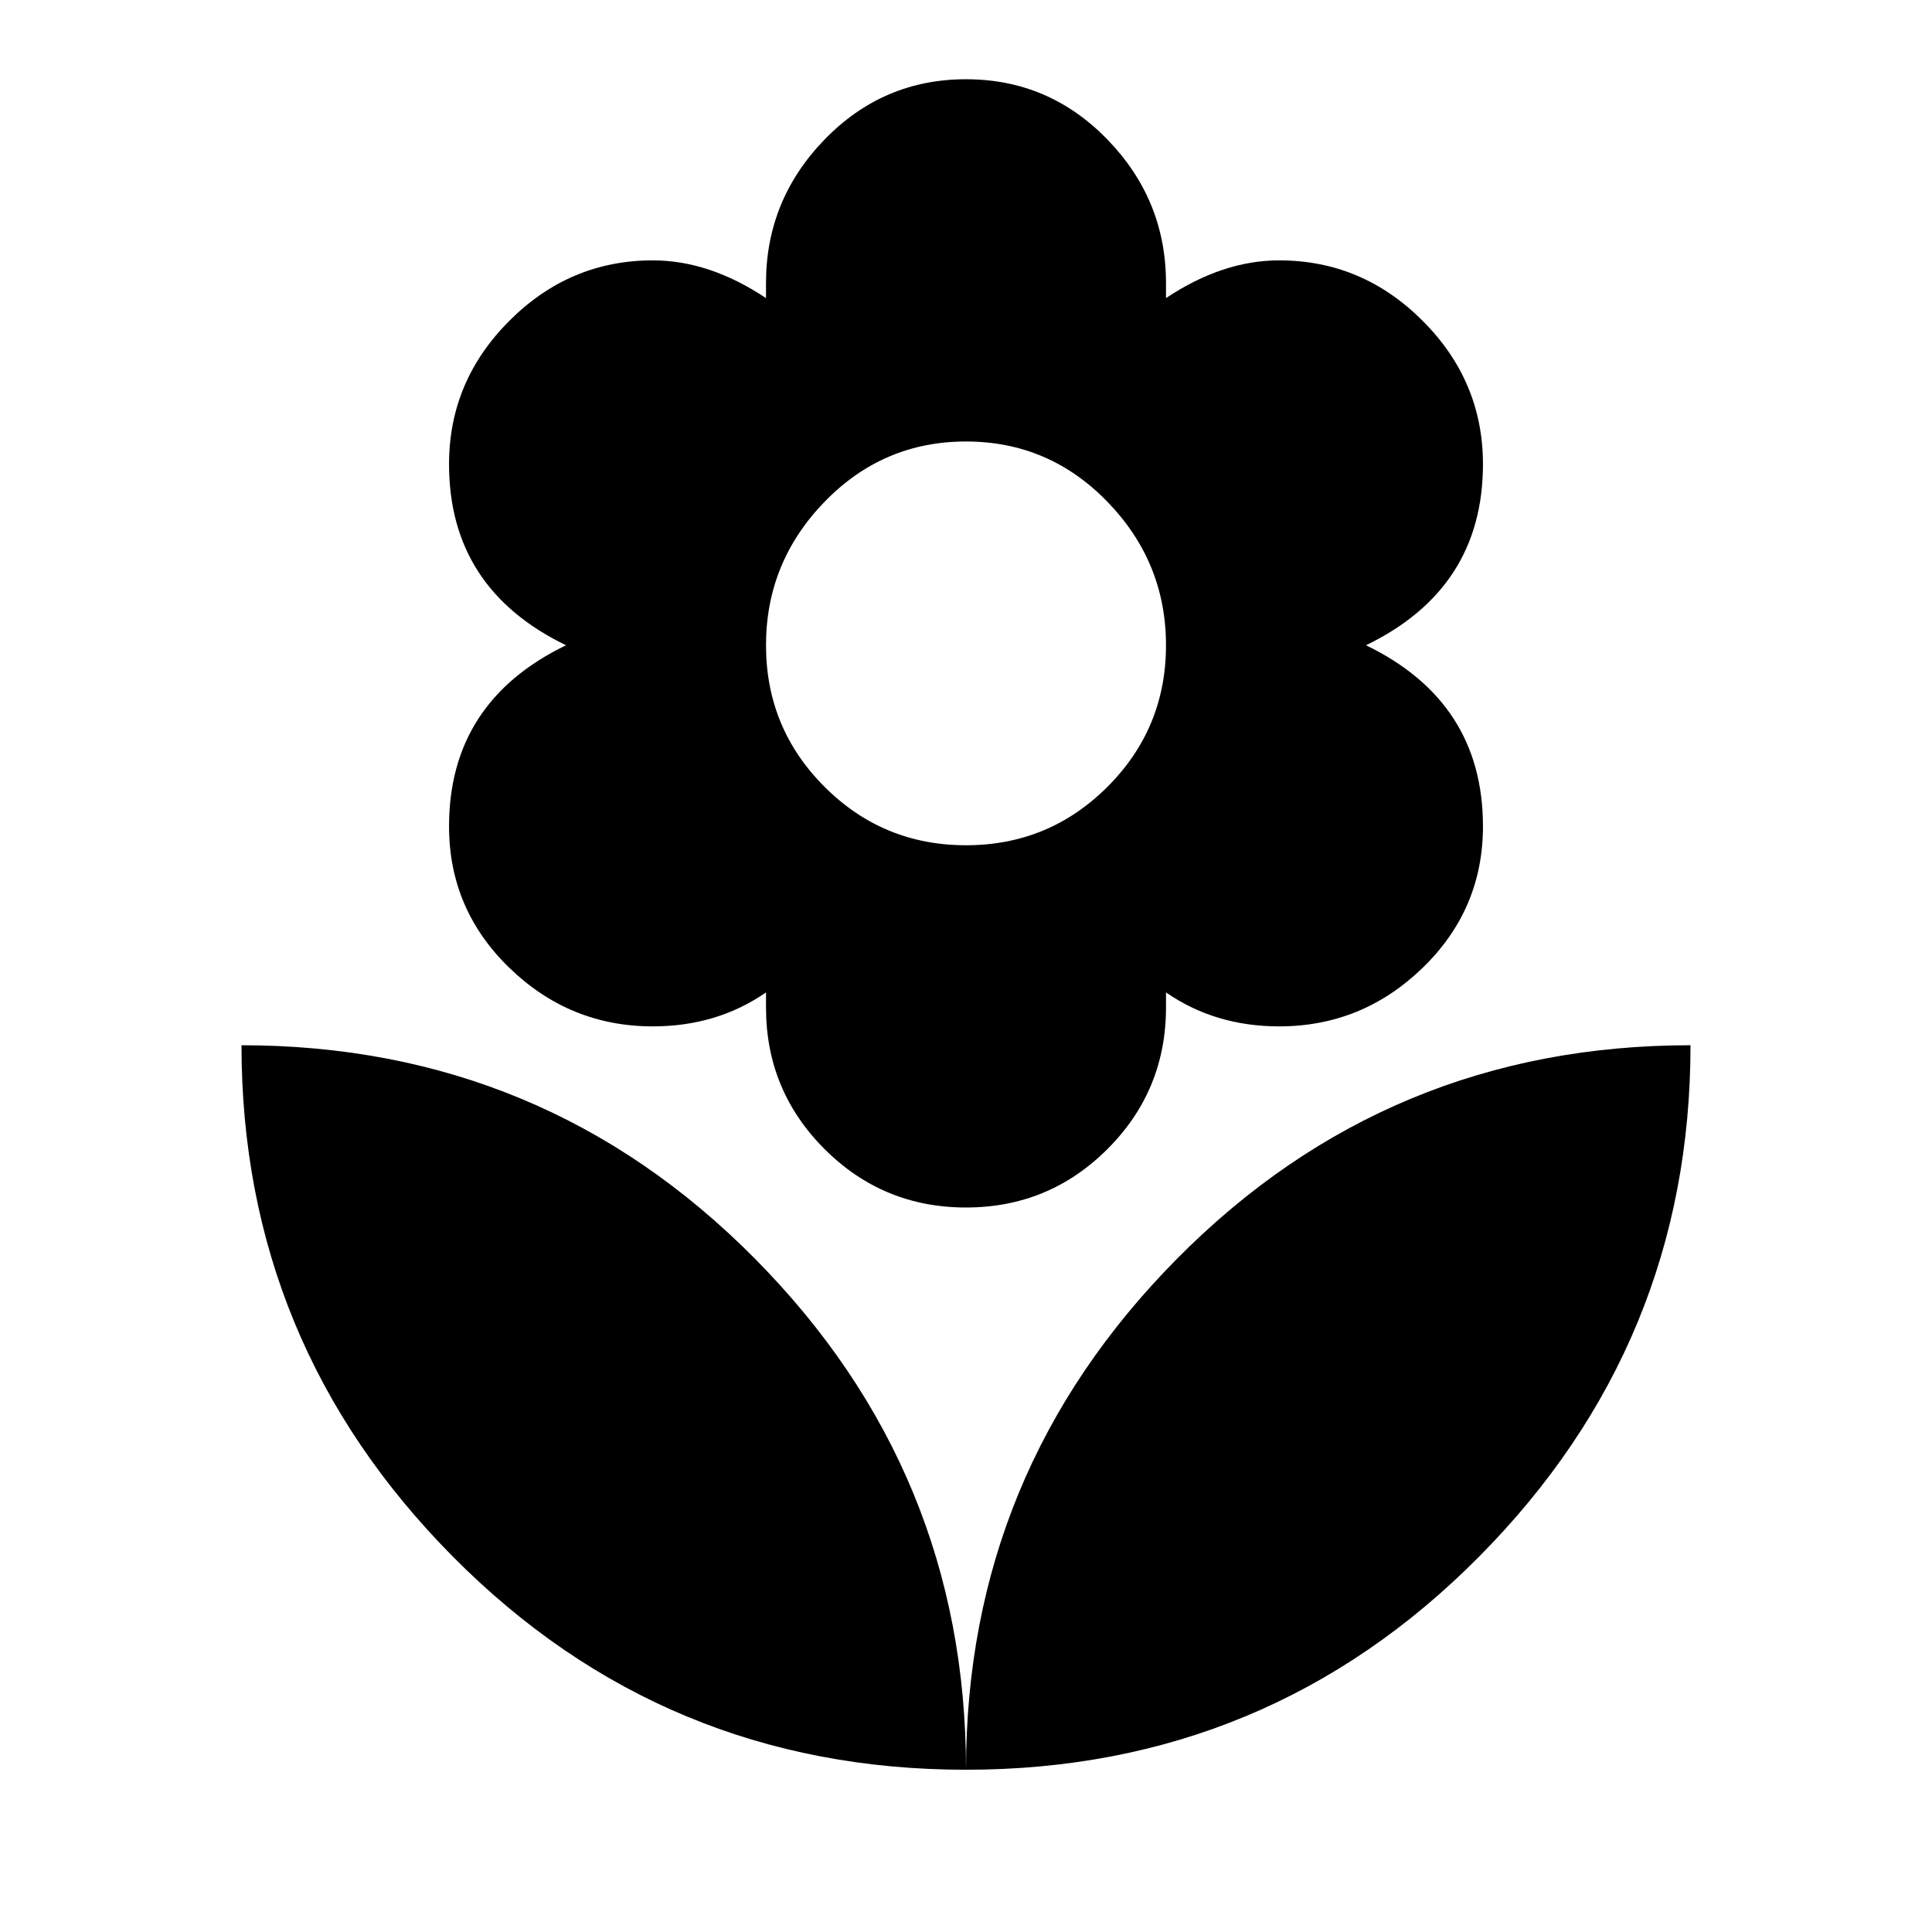 <svg version="1.1" xmlns="http://www.w3.org/2000/svg" xmlns:xlink="http://www.w3.org/1999/xlink" id="local_florist" viewBox="0 0 512 512"><path d="M293.5 133Q278 117 256 117t-37.5 16Q203 149 203 171t15.5 37.5Q234 224 256 224t37.5-15.5Q309 193 309 171t-15.5-38zM119 219q0-33 31-48-31-15-31-48 0-22 16-38t38-16q15 0 30 10v-4q0-22 15.5-38T256 21q22 0 37.5 16T309 75v4q15-10 30-10 22 0 38 16t16 38q0 33-31 48 31 15 31 48 0 22-16 37.5T339 272q-17 0-30-9v4q0 22-15.5 37.5T256 320q-22 0-37.5-15.5T203 267v-4q-13 9-30 9-22 0-38-15.5T119 219zm137 250q-80 0-136-56.5T64 277q80 0 136 56.5T256 469zm0 0q0-79 56-135.5T448 277q0 79-56 135.5T256 469z"/></svg>